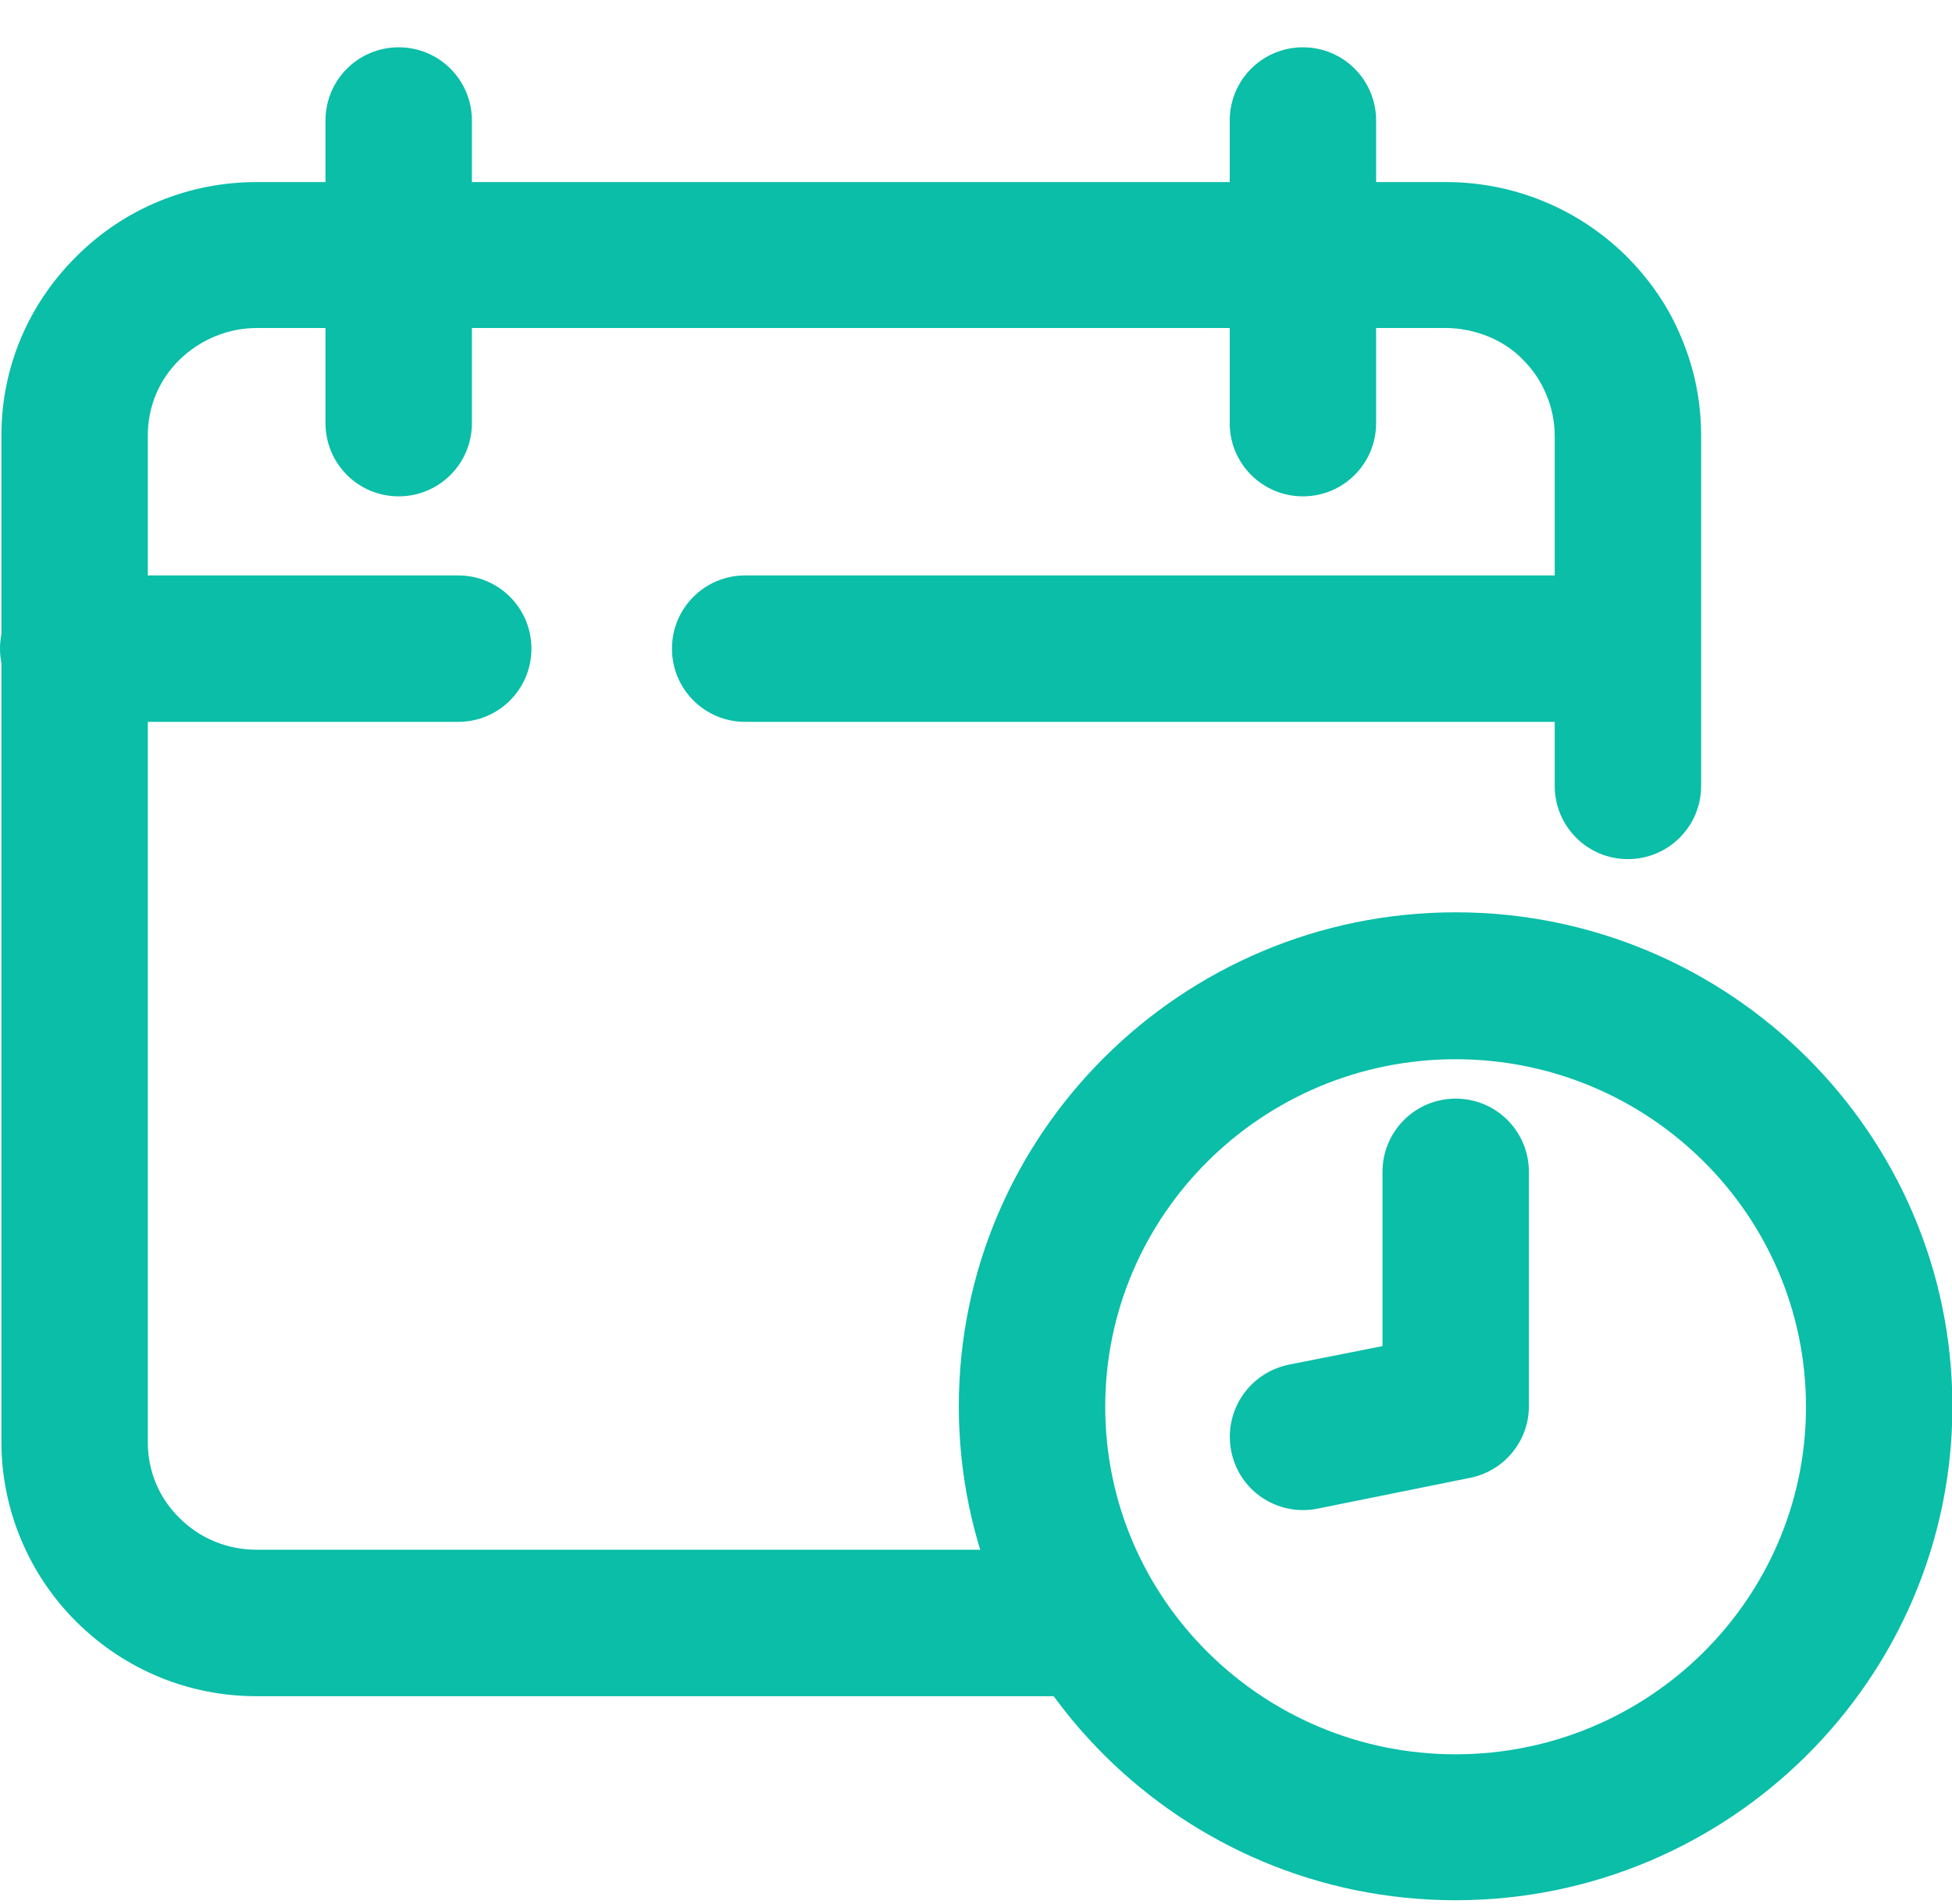 <svg width="40" height="39" viewBox="0 0 40 39" fill="none" xmlns="http://www.w3.org/2000/svg">
<g id="FREQUENCY">
<path id="Vector" d="M33.349 14.789H15.27C14.44 14.789 13.77 14.119 13.77 13.289C13.77 12.459 14.44 11.789 15.27 11.789H33.349C34.179 11.789 34.849 12.459 34.849 13.289C34.849 14.119 34.179 14.789 33.349 14.789Z" fill="#0ABEA8"/>
<path id="Vector_2" d="M9.38 14.789H1.49C0.66 14.789 0 14.109 0 13.289C0 12.469 0.67 11.789 1.5 11.789H9.39C10.22 11.789 10.89 12.459 10.89 13.289C10.89 14.119 10.22 14.789 9.39 14.789H9.38Z" fill="#0ABEA8"/>
<path id="Vector_3" d="M8.17 10.169C7.34 10.169 6.67 9.499 6.67 8.669V2.469C6.67 1.639 7.34 0.969 8.17 0.969C9 0.969 9.67 1.639 9.67 2.469V8.669C9.67 9.499 9 10.169 8.17 10.169Z" fill="#0ABEA8"/>
<path id="Vector_4" d="M26.699 10.169C25.869 10.169 25.199 9.499 25.199 8.669V2.469C25.199 1.639 25.869 0.969 26.699 0.969C27.529 0.969 28.199 1.639 28.199 2.469V8.669C28.199 9.499 27.529 10.169 26.699 10.169Z" fill="#0ABEA8"/>
<g id="Group">
<path id="Vector_5" d="M21.669 31.75H5.259C4.659 31.75 4.099 31.52 3.679 31.101C3.259 30.691 3.029 30.14 3.029 29.55V8.92C3.029 8.33 3.259 7.78 3.679 7.37C4.099 6.96 4.669 6.72 5.259 6.72H29.629C29.919 6.72 30.209 6.78 30.489 6.89C30.759 7 31.009 7.16 31.209 7.37C31.419 7.58 31.579 7.82 31.689 8.09C31.799 8.35 31.859 8.64 31.859 8.93V16.101C31.859 16.93 32.529 17.601 33.359 17.601C34.189 17.601 34.859 16.93 34.859 16.101V8.93C34.859 8.24 34.729 7.57 34.459 6.93C34.199 6.29 33.809 5.73 33.319 5.24C32.829 4.76 32.259 4.38 31.619 4.12C30.989 3.86 30.309 3.73 29.629 3.73H5.259C3.869 3.73 2.549 4.27 1.569 5.25C0.579 6.23 0.029 7.53 0.029 8.92V29.55C0.029 30.921 0.589 32.261 1.569 33.23C2.559 34.211 3.869 34.751 5.259 34.751H23.539C22.719 33.901 22.079 32.88 21.669 31.75Z" fill="#0ABEA8"/>
<path id="Vector_6" d="M29.828 38.931C24.218 38.931 19.648 34.391 19.648 28.811C19.648 23.231 24.218 18.691 29.828 18.691C35.438 18.691 40.008 23.231 40.008 28.811C40.008 34.391 35.438 38.931 29.828 38.931ZM29.828 21.701C25.868 21.701 22.648 24.891 22.648 28.821C22.648 32.751 25.868 35.941 29.828 35.941C33.788 35.941 37.008 32.751 37.008 28.821C37.008 24.891 33.788 21.701 29.828 21.701Z" fill="#0ABEA8"/>
</g>
<path id="Vector_7" d="M26.7 30.938C26 30.938 25.37 30.448 25.23 29.728C25.07 28.918 25.59 28.128 26.41 27.958L28.33 27.578V24.008C28.33 23.178 29 22.508 29.83 22.508C30.66 22.508 31.33 23.178 31.33 24.008V28.808C31.33 29.518 30.83 30.138 30.12 30.278L27 30.908C26.9 30.928 26.8 30.938 26.7 30.938Z" fill="#0ABEA8"/>
</g>
</svg>
